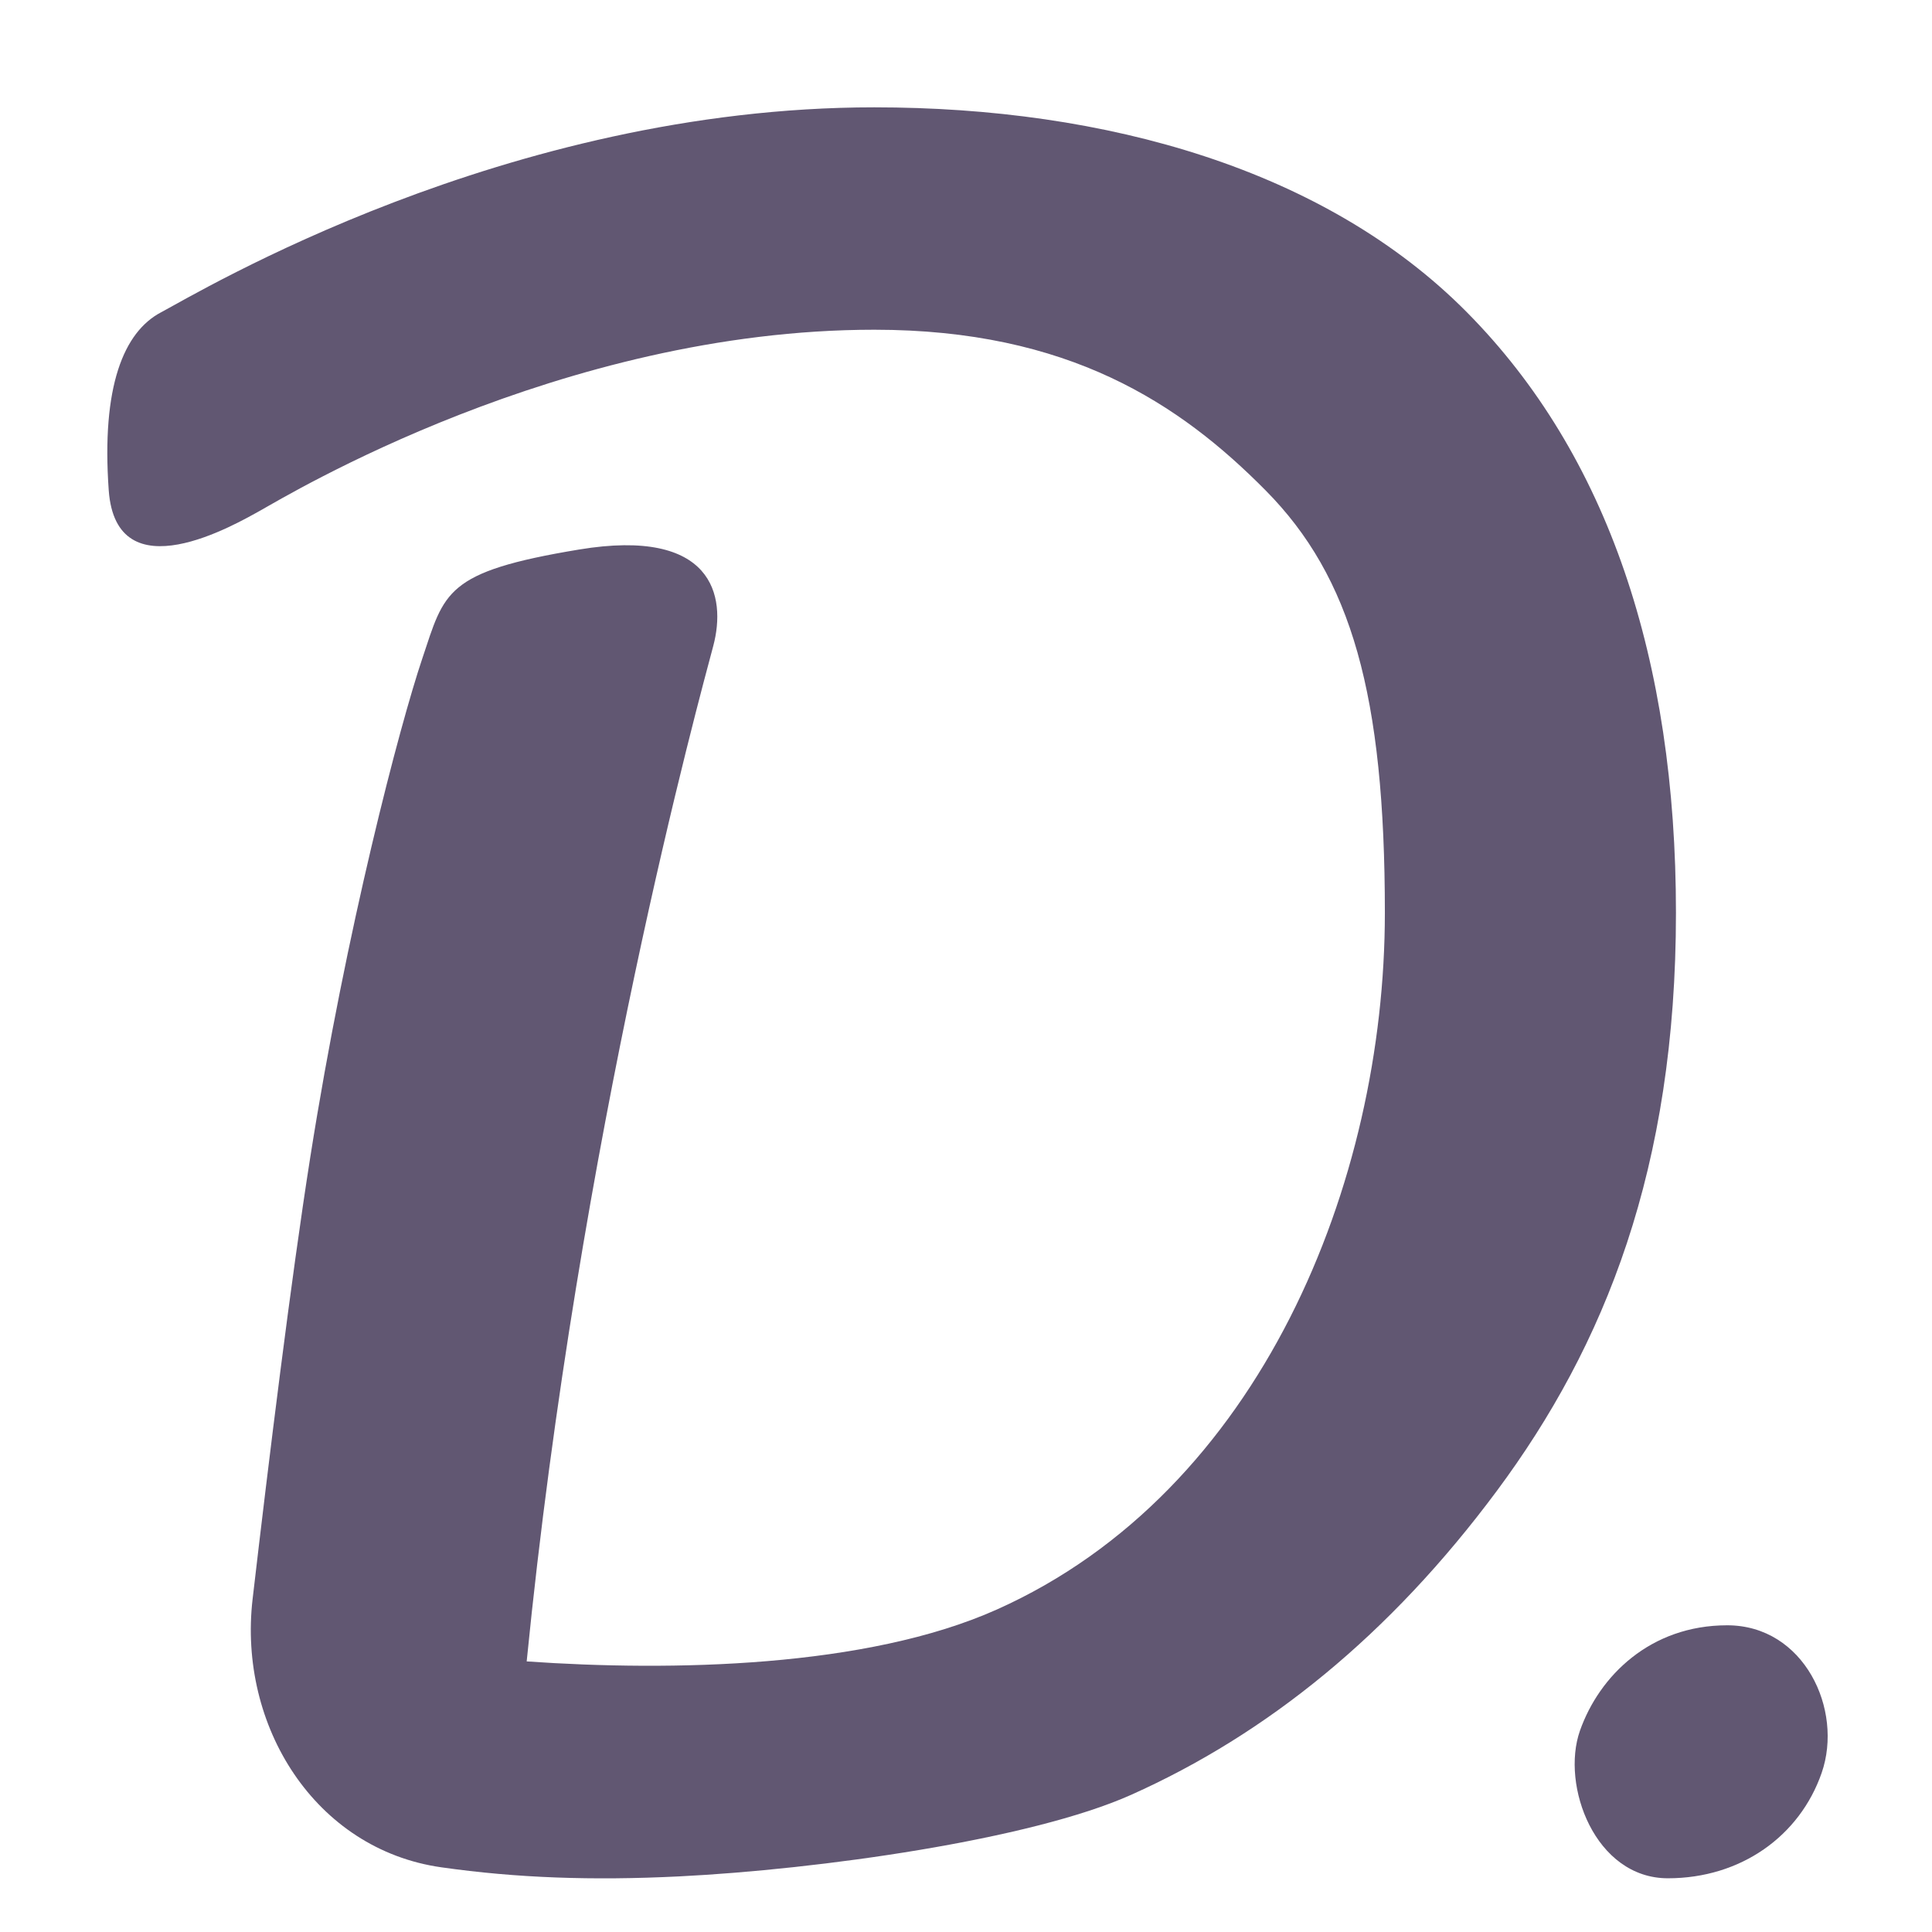 <svg width="36" height="36" viewBox="0 0 36 36" fill="none" xmlns="http://www.w3.org/2000/svg">
<path fill-rule="evenodd" clip-rule="evenodd" d="M16.291 6.144C10.447 6.144 5.333 9.246 4.862 9.507C4.391 9.769 2.165 11.069 2.026 9.135C1.888 7.201 2.305 6.187 3 5.82C3.696 5.453 9.424 2 16.291 2C20.613 2 24.701 3.159 27.335 5.82C29.963 8.475 31.229 12.293 31.229 17.008C31.229 21.768 29.905 25.07 27.891 27.781C25.895 30.468 23.604 32.314 21.077 33.444C19.202 34.283 15.253 34.835 12.653 34.964C11.037 35.044 9.627 34.994 8.226 34.795C5.871 34.462 4.432 32.158 4.707 29.795C5.012 27.175 5.422 23.843 5.781 21.566C6.456 17.284 7.45 13.516 7.868 12.273C8.285 11.03 8.285 10.654 10.788 10.24C13.291 9.825 13.537 11.107 13.291 12.035C13.045 12.964 10.788 21.151 9.814 30.958C12.512 31.146 16.145 31.078 18.575 29.991C23.494 27.791 25.805 22.029 25.805 17.008C25.805 12.949 25.184 10.754 23.58 9.135C21.983 7.521 19.913 6.144 16.291 6.144Z" fill="#615772"/>
<path d="M33.944 33.035C33.535 34.214 32.436 34.999 31.079 34.999C29.722 34.999 29.081 33.271 29.44 32.249C29.8 31.228 30.752 30.285 32.184 30.285C33.616 30.285 34.353 31.857 33.944 33.035Z" fill="#615772"/>
</svg>
